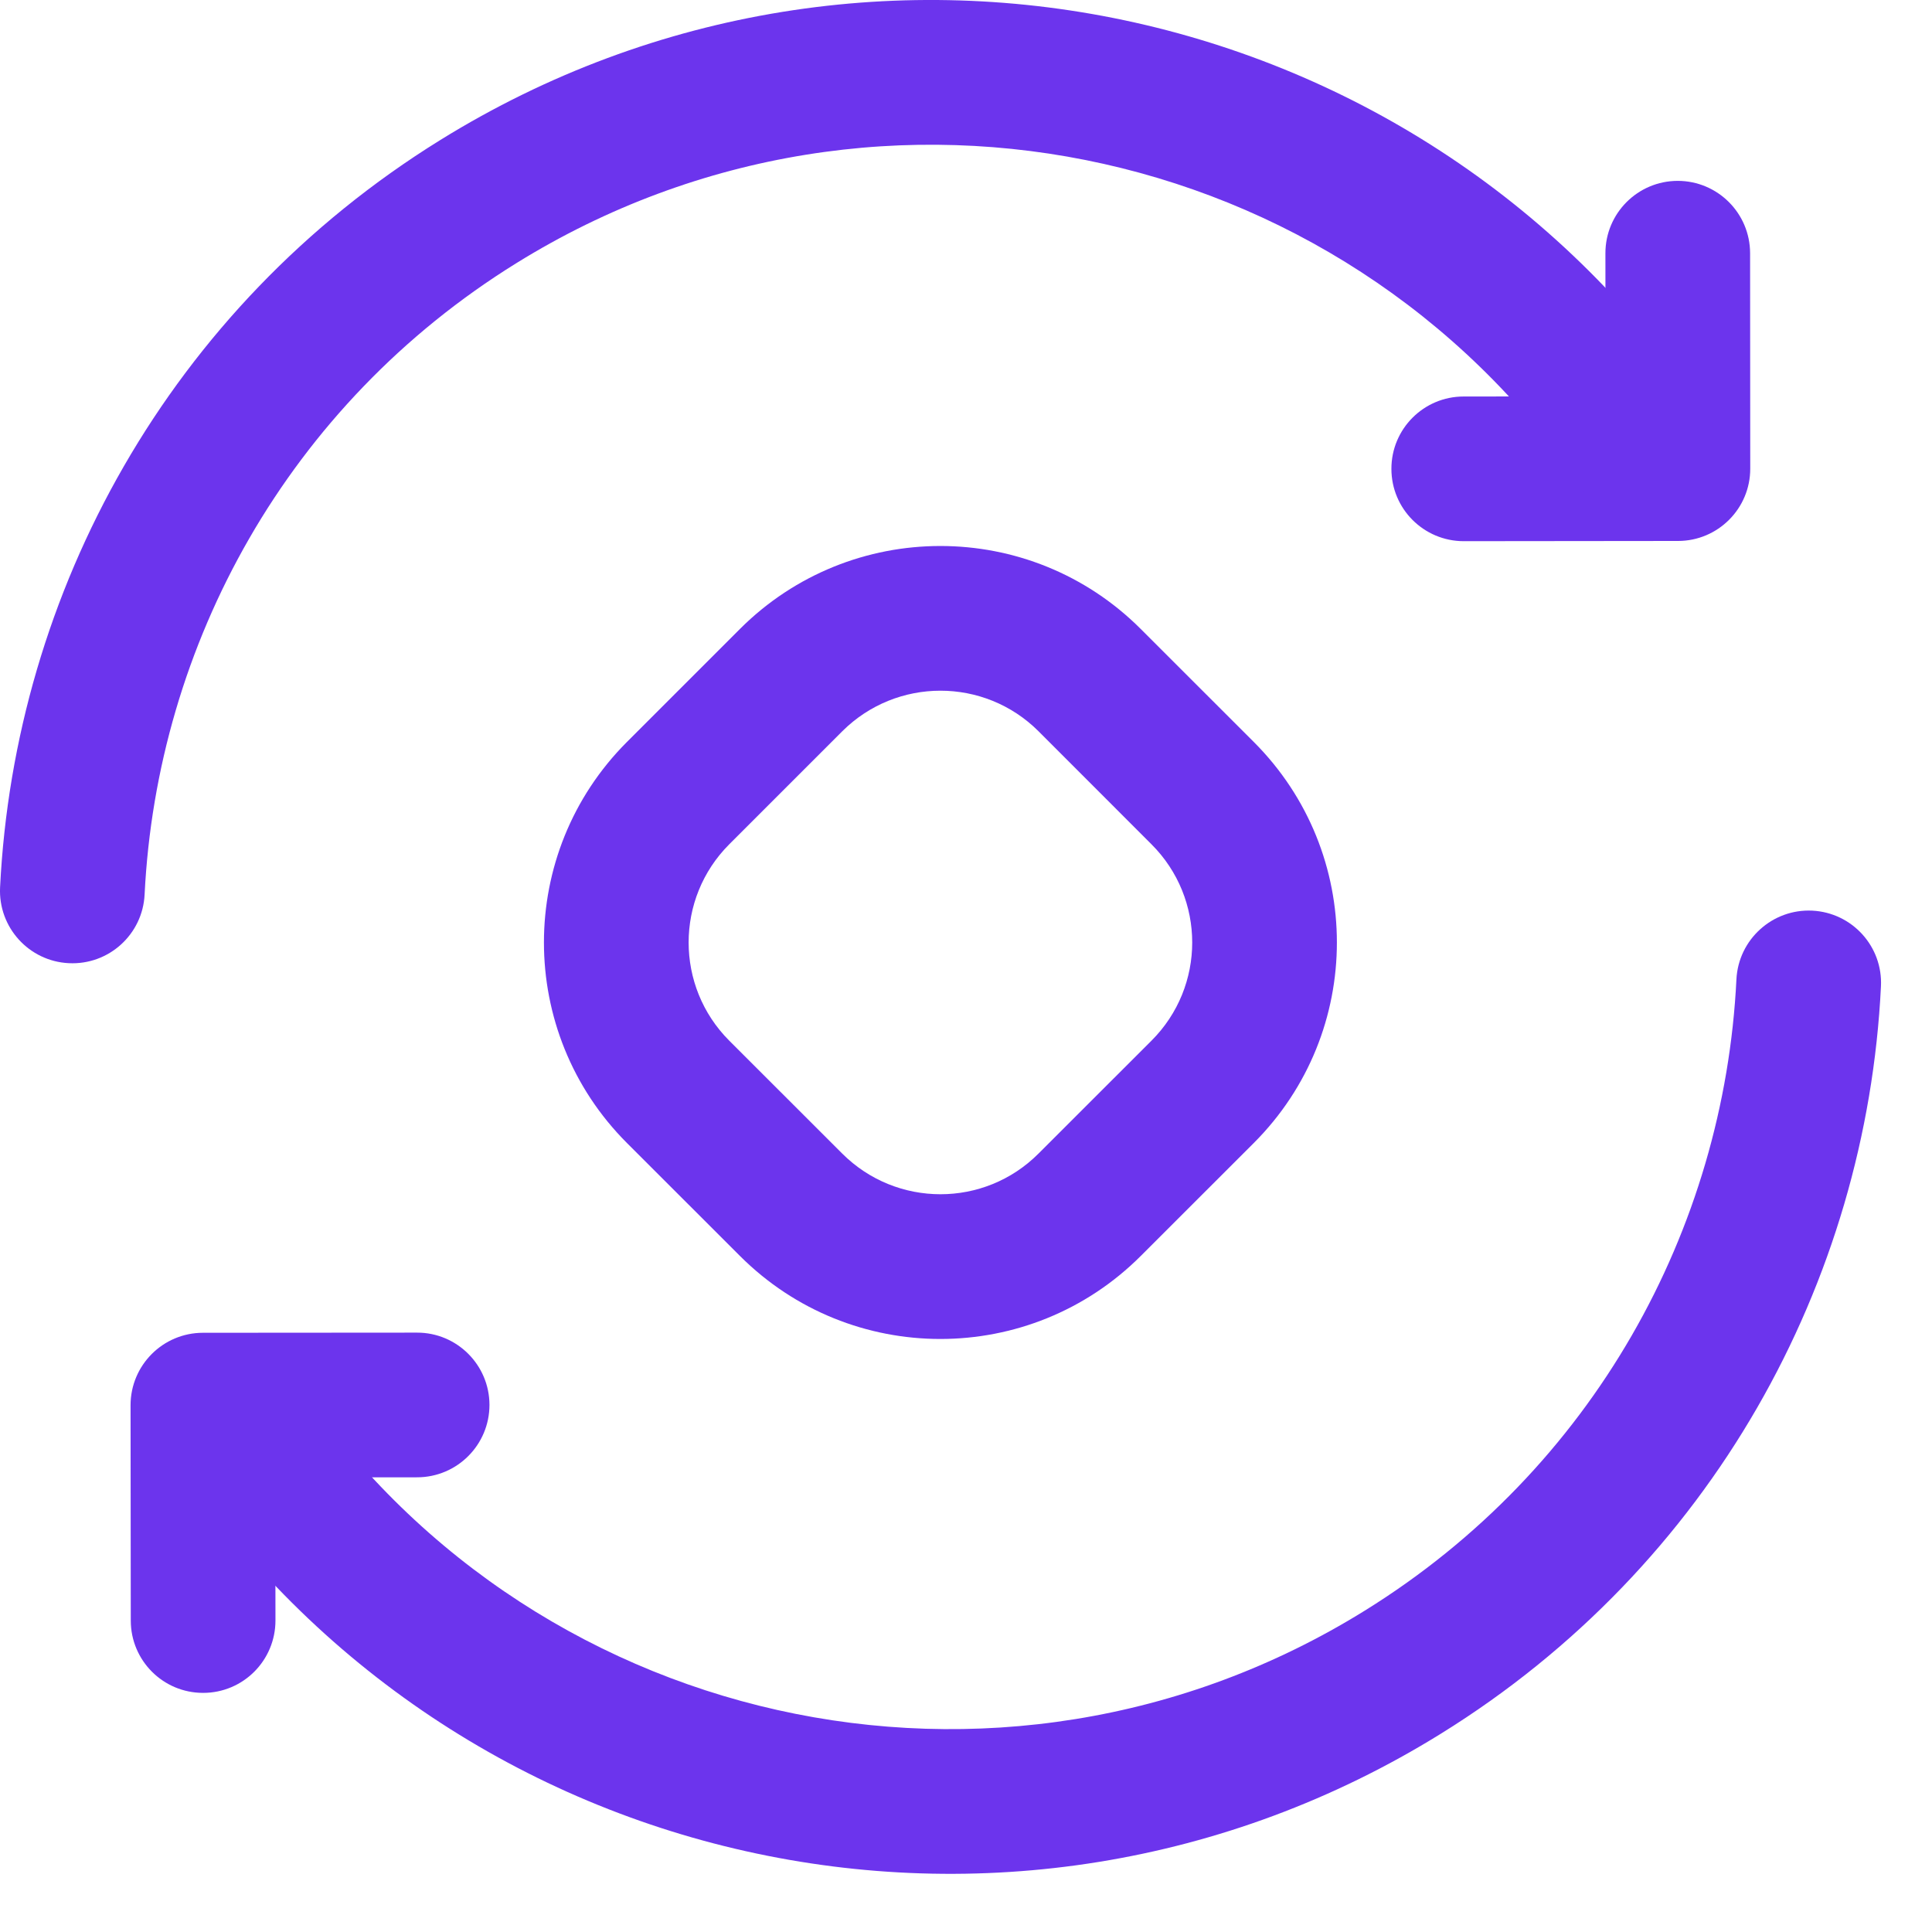 <svg width="26" height="26" viewBox="0 0 26 26" fill="none" xmlns="http://www.w3.org/2000/svg">
<path fill-rule="evenodd" clip-rule="evenodd" d="M6.587 18.906C6.587 19.444 6.152 19.88 5.614 19.881L3.705 19.883L3.707 21.808C3.707 22.346 3.272 22.782 2.734 22.782C2.196 22.783 1.76 22.347 1.76 21.809L1.757 18.911C1.757 18.373 2.192 17.937 2.73 17.936L5.612 17.934C6.15 17.933 6.586 18.369 6.587 18.906Z" fill="#6C34ED"/>
<path fill-rule="evenodd" clip-rule="evenodd" d="M22.577 2.434C23.115 2.434 23.551 2.869 23.552 3.407L23.554 6.306C23.555 6.844 23.119 7.28 22.582 7.28L19.699 7.283C19.161 7.283 18.725 6.848 18.725 6.31C18.724 5.772 19.16 5.336 19.697 5.336L21.606 5.334L21.605 3.409C21.604 2.871 22.04 2.435 22.577 2.434Z" fill="#6C34ED"/>
<path fill-rule="evenodd" clip-rule="evenodd" d="M9.958 8.464C11.448 6.976 13.863 6.975 15.352 8.465L16.873 9.985C18.364 11.476 18.364 13.891 16.873 15.382L15.353 16.901C13.863 18.392 11.448 18.392 9.958 16.902L8.437 15.382C6.948 13.892 6.948 11.476 8.436 9.986L9.958 8.464ZM11.334 9.842C11.334 9.842 11.334 9.842 11.334 9.842L9.814 11.362C9.085 12.092 9.085 13.275 9.814 14.005L11.334 15.524C12.065 16.254 13.247 16.254 13.975 15.525L15.496 14.005C16.227 13.275 16.227 12.092 15.496 11.362L13.976 9.841C13.247 9.113 12.065 9.113 11.334 9.842Z" fill="#6C34ED"/>
<path fill-rule="evenodd" clip-rule="evenodd" d="M24.389 12.255C24.926 12.282 25.34 12.738 25.313 13.275C25.118 17.251 23.035 21.072 19.393 23.33C13.579 26.937 5.967 25.217 2.257 19.507C1.964 19.056 2.092 18.453 2.543 18.16C2.994 17.867 3.597 17.995 3.89 18.446C7.023 23.27 13.455 24.723 18.367 21.675C21.442 19.768 23.203 16.543 23.368 13.18C23.395 12.643 23.852 12.229 24.389 12.255Z" fill="#6C34ED"/>
<path fill-rule="evenodd" clip-rule="evenodd" d="M5.921 1.887C11.736 -1.72 19.348 0 23.058 5.711C23.351 6.162 23.223 6.765 22.772 7.058C22.321 7.351 21.718 7.223 21.425 6.772C18.291 1.948 11.86 0.495 6.948 3.542C3.872 5.449 2.112 8.674 1.946 12.038C1.92 12.575 1.463 12.989 0.926 12.962C0.389 12.936 -0.025 12.479 0.001 11.942C0.197 7.967 2.279 4.146 5.921 1.887Z" fill="#6C34ED"/>
</svg>
